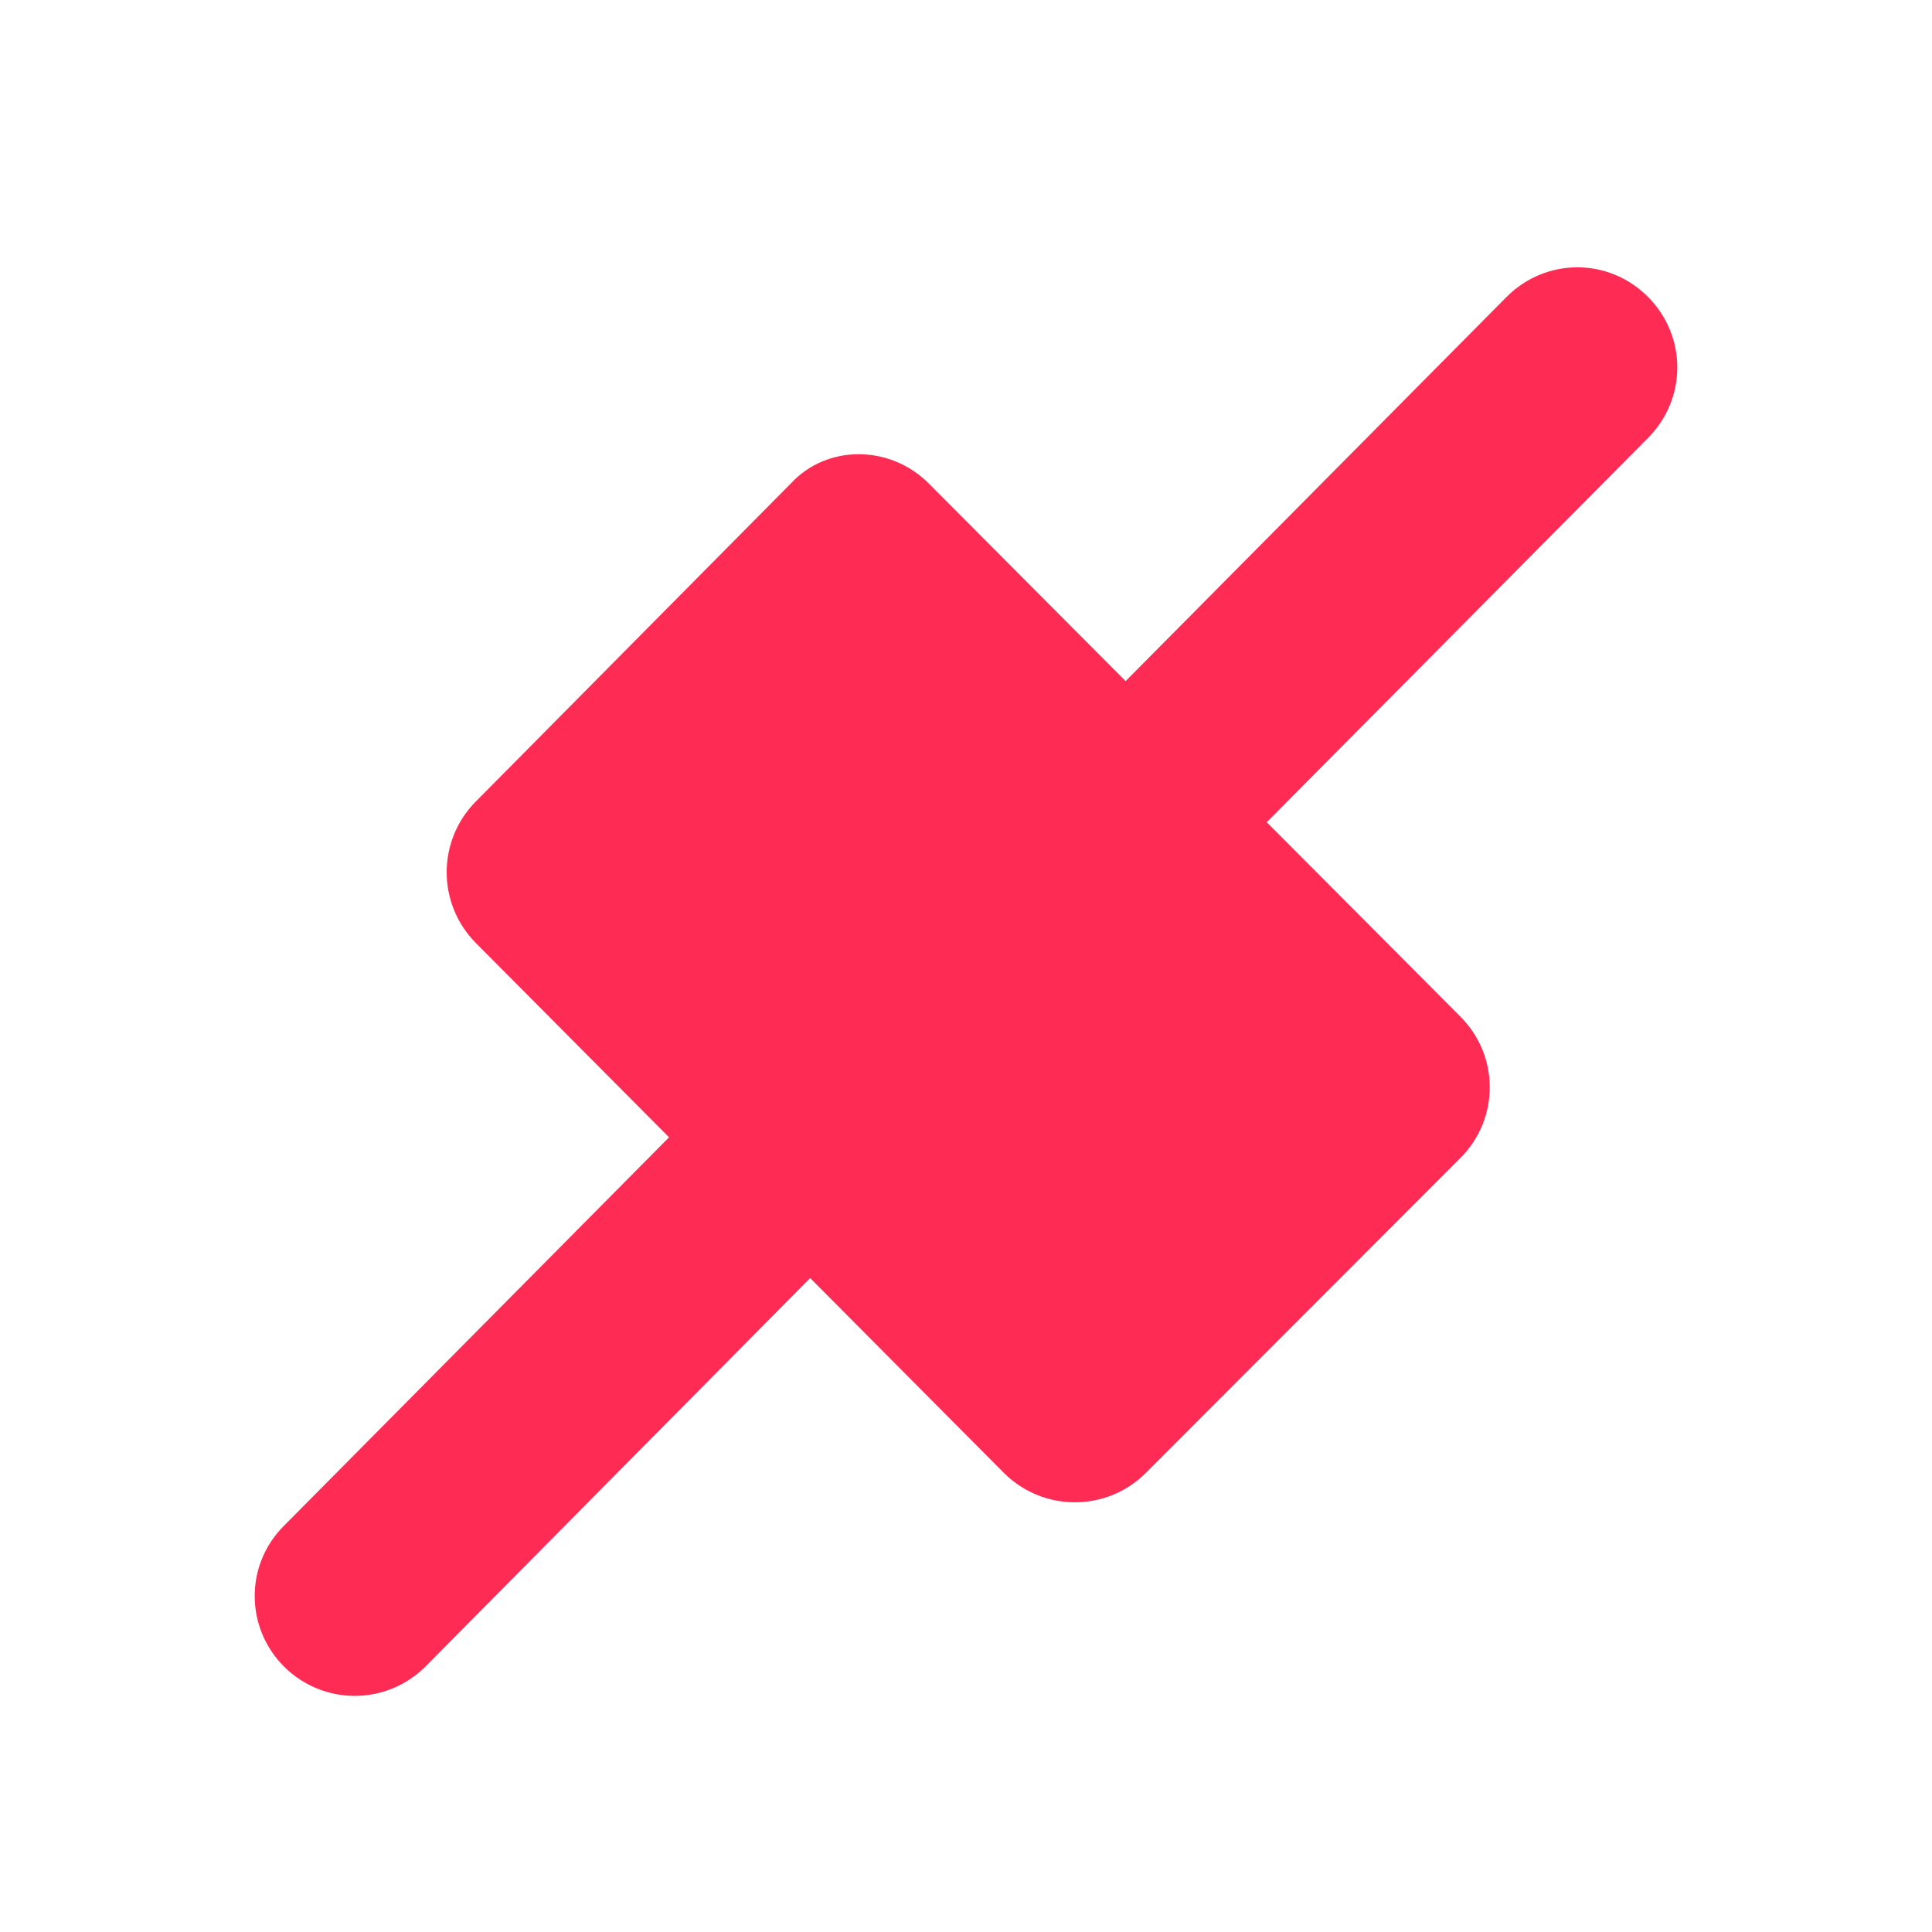 
<svg xmlns="http://www.w3.org/2000/svg" width="32" height="32" viewBox="0 0 512 512" fill="none">
  <path d="M209.6 128.1L126.1 212.4C115.8 222.8 115.8 239.5 126.1 249.9L177.3 301.4L75.3 404.3C64.9 414.6 64.9 431.3 75.3 441.7C85.7 452 102.3 452 112.7 441.7L214.7 338.7L266.1 390.4C276.5 400.7 293.2 400.7 303.6 390.4L387 306.9C397.4 296.5 397.4 279.8 387 269.4L335.7 217.9L436.7 116.1C447.1 105.7 447.1 89.06 436.7 78.65C426.3 68.24 409.7 68.24 399.3 78.65L298.3 180.5L246.1 128.1C235.8 117.8 219.1 117.8 209.6 128.1Z" fill="#fe2c55"/>
</svg>
